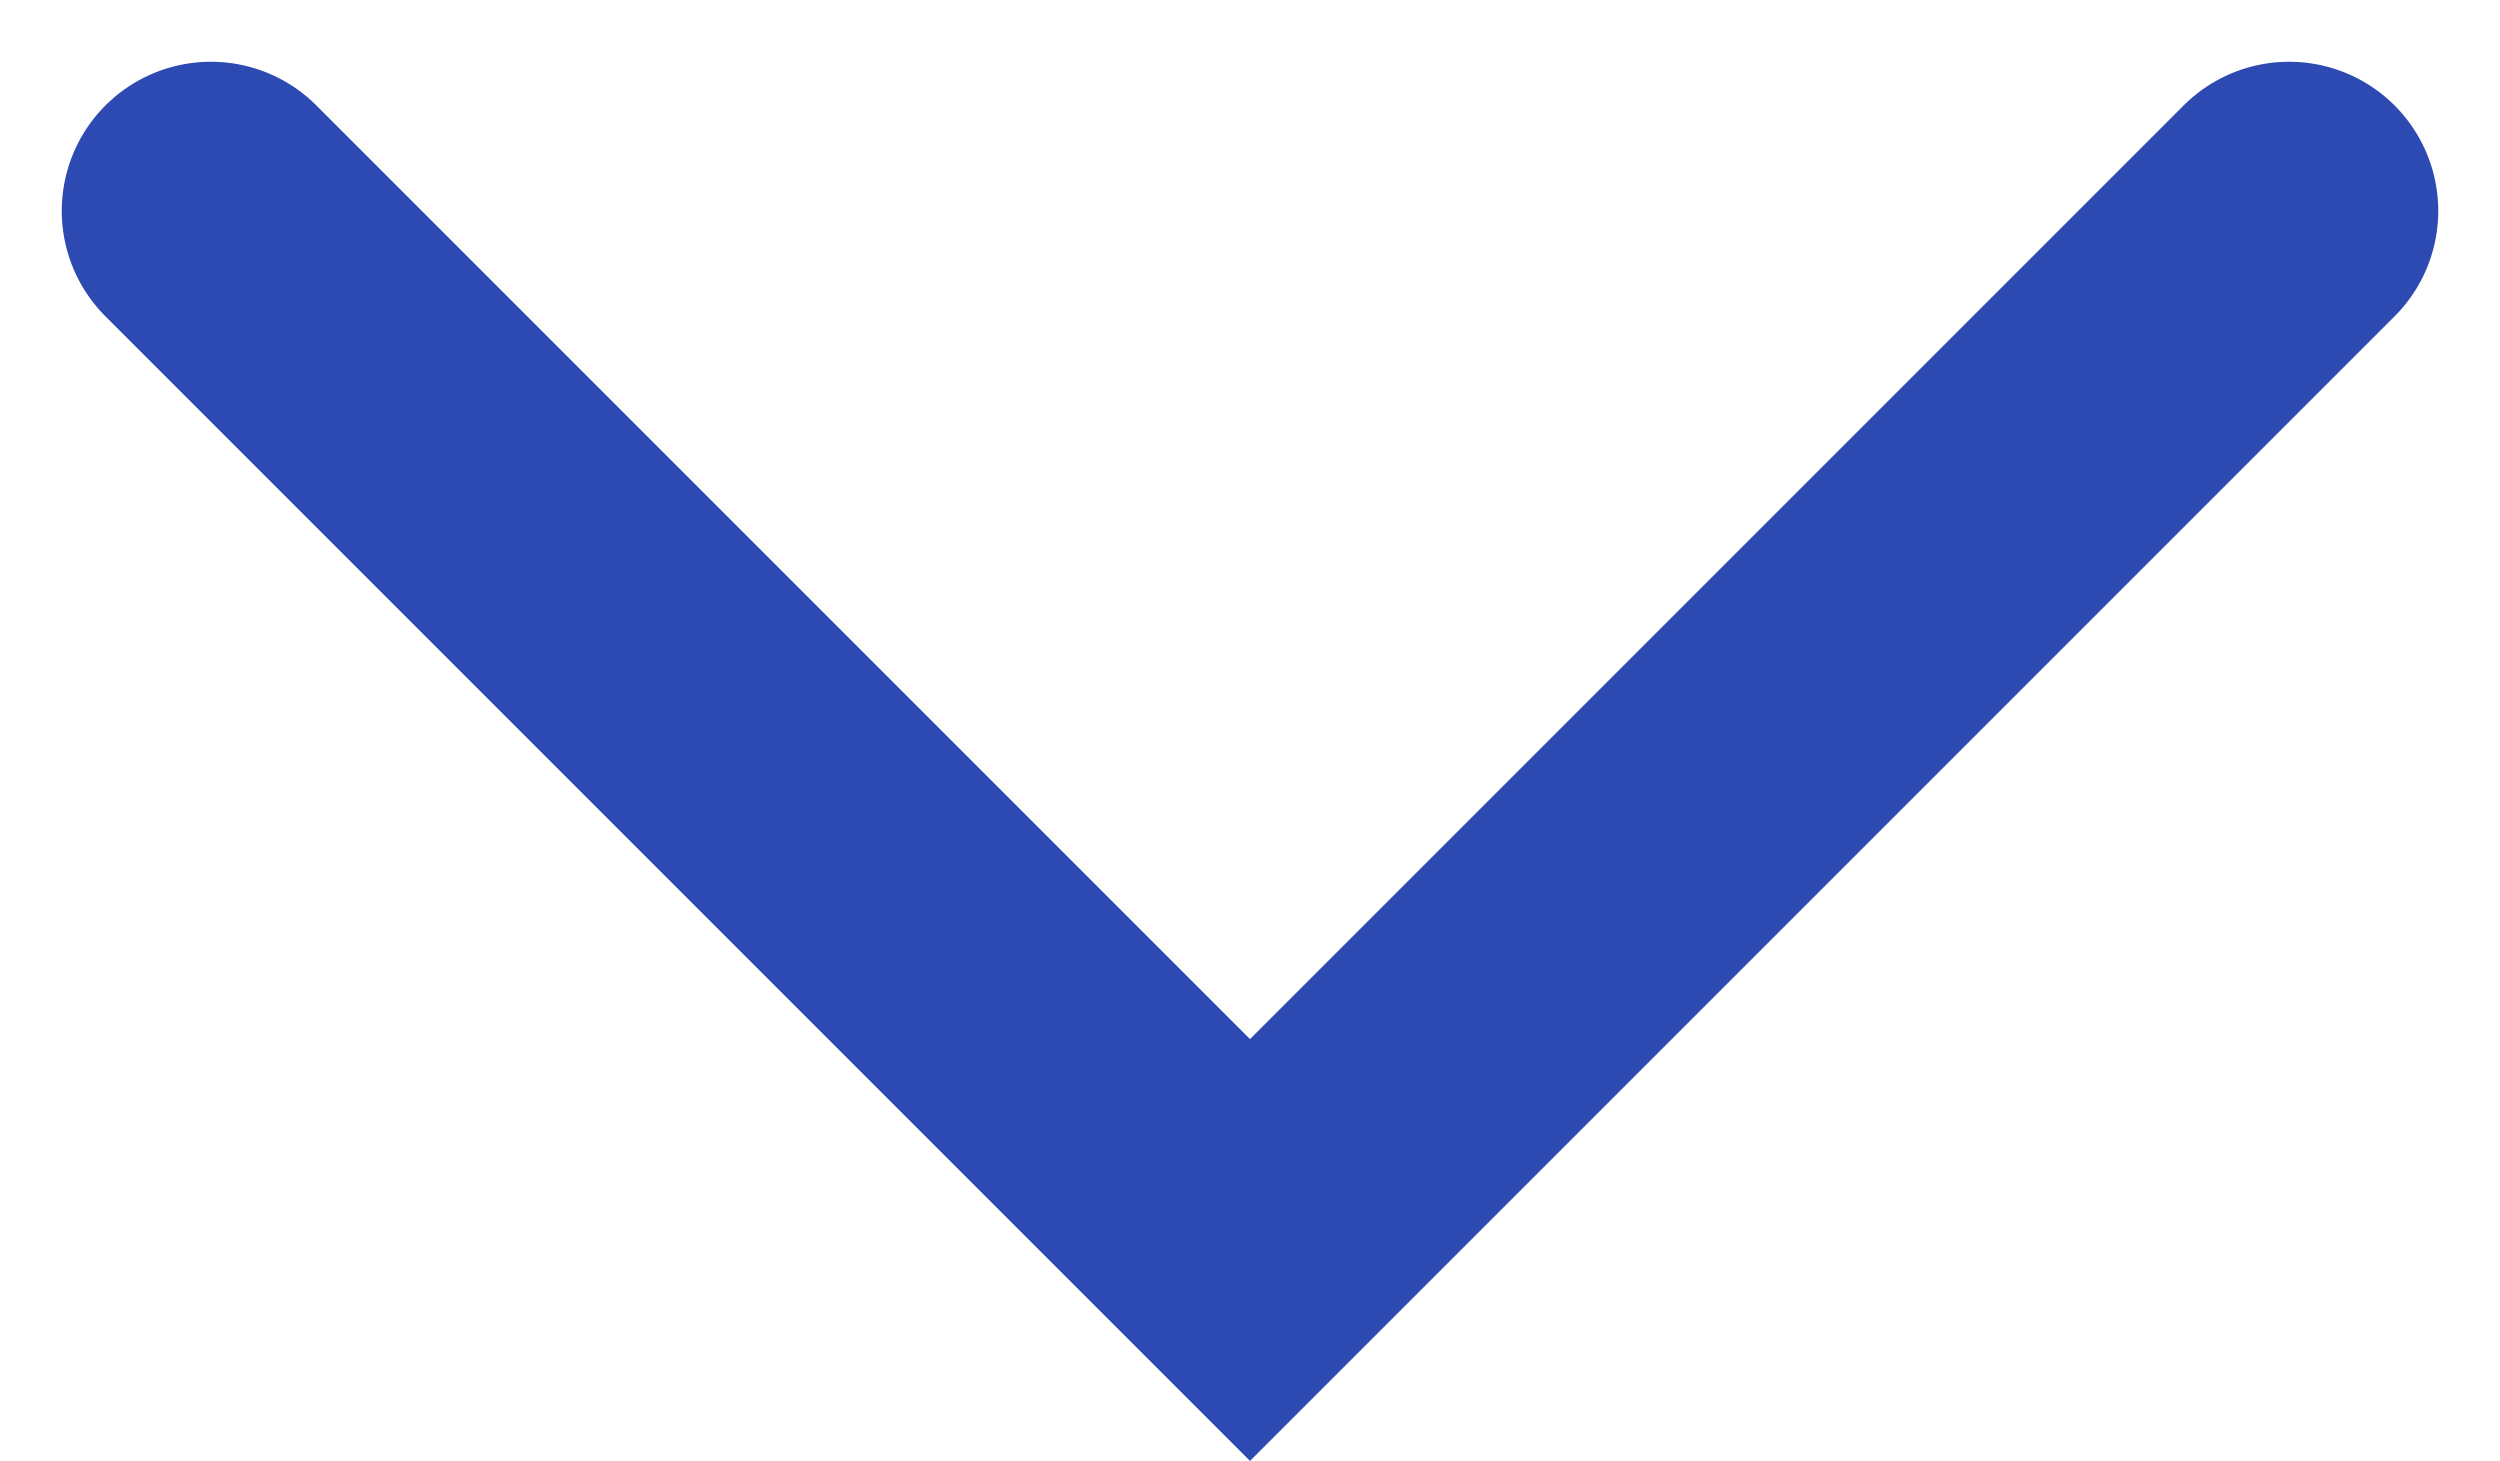 <svg xmlns="http://www.w3.org/2000/svg" width="16.762" height="9.795" viewBox="0 0 16.762 9.795"><path data-name="パス 82429" d="m1.414 1.414 6.967 6.967 6.967-6.967" fill="none" stroke="#2d4ab2" stroke-linecap="round" stroke-width="2"/></svg>